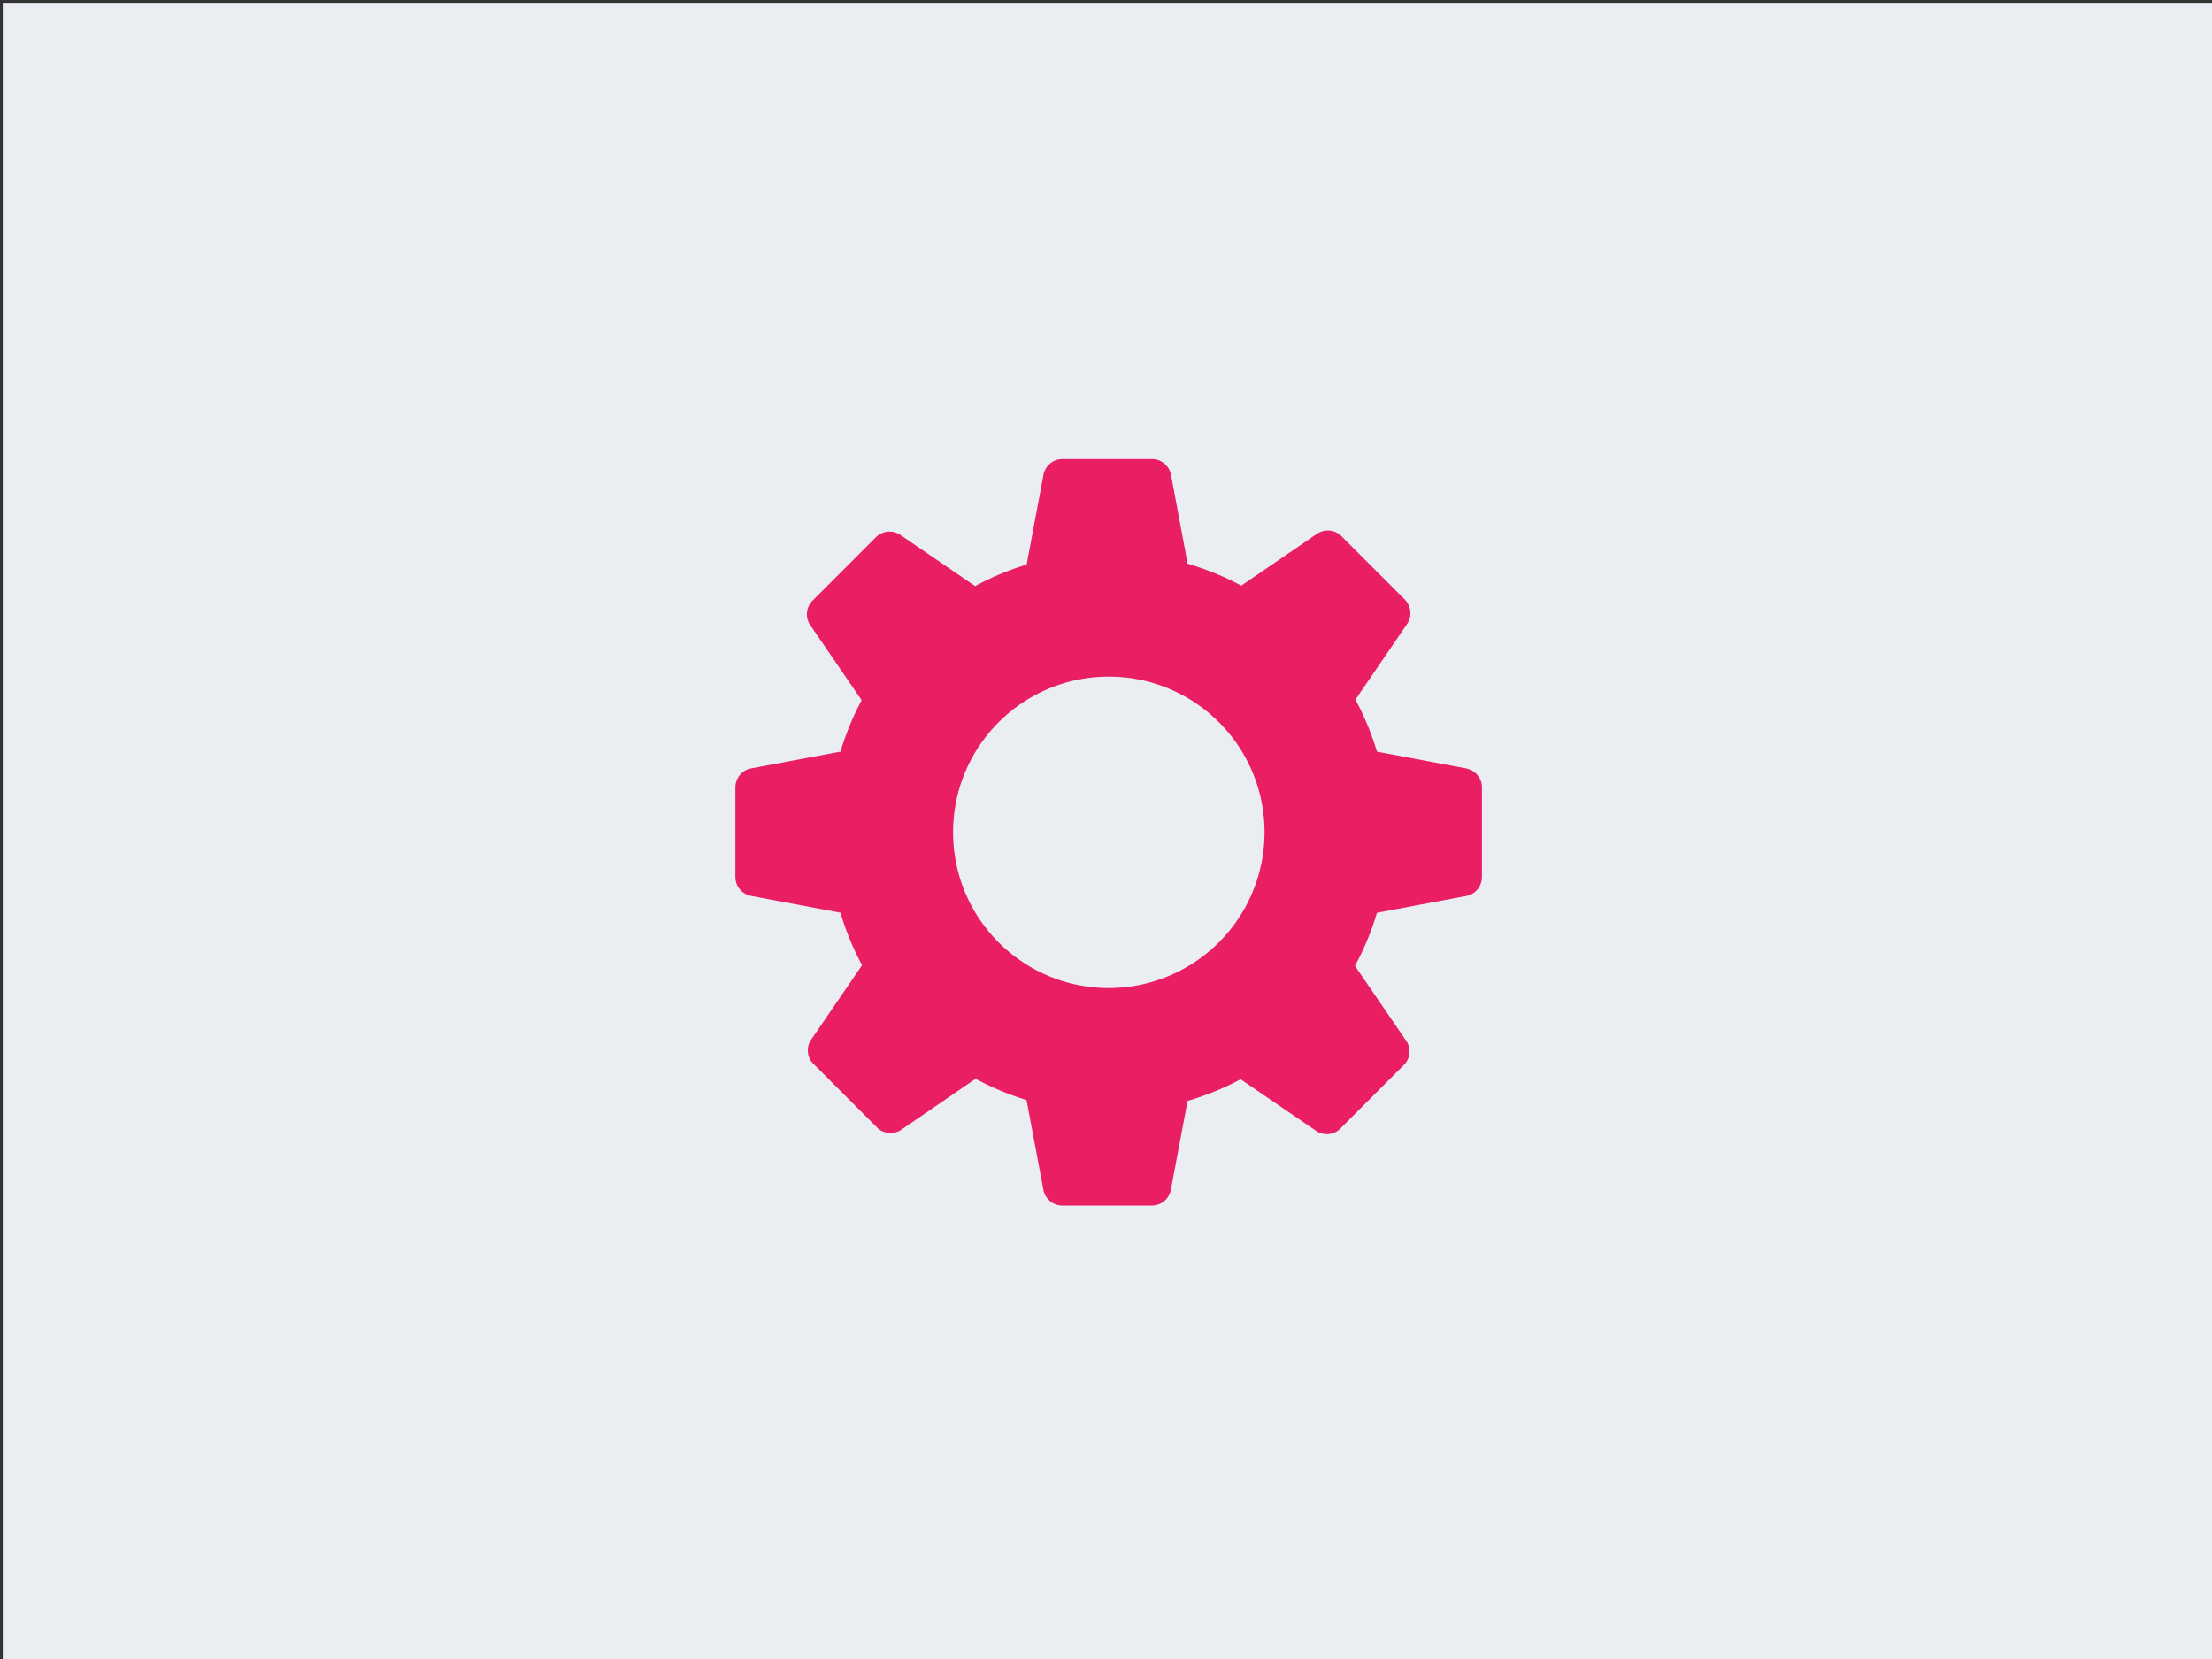 <svg xmlns="http://www.w3.org/2000/svg" width="400" height="300" stroke="none" stroke-linecap="round" stroke-linejoin="round" fill="#fff" fill-rule="evenodd"><rect width="100%" height="100%" fill="#333333" stroke="none"/><path fill="#eaeef2" d="M.5.5h400v300H.5z"/><path d="M265.26 138.97L249 135.92c-1-3.3-2.28-6.44-3.9-9.4l9.4-13.76a3.5 3.5 0 0 0-.4-4.28l-11.6-11.6a3.5 3.5 0 0 0-4.27-.4l-13.77 9.42c-3.06-1.65-6.3-2.97-9.7-3.97l-3.03-16.18a3.5 3.5 0 0 0-3.31-2.74h-16.4a3.5 3.5 0 0 0-3.31 2.74l-3.06 16.34a49.6 49.6 0 0 0-9.31 3.89l-13.6-9.3a3.5 3.5 0 0 0-4.28.4l-11.6 11.6a3.5 3.5 0 0 0-.4 4.27l9.35 13.67c-1.57 2.94-2.85 6.06-3.83 9.3l-16.26 3.05a3.5 3.5 0 0 0-2.74 3.31v16.4a3.5 3.5 0 0 0 2.74 3.31l16.25 3.05c1 3.32 2.3 6.5 3.92 9.5l-9.25 13.52c-.87 1.27-.7 3.2.4 4.27l11.6 11.6c1.1 1.1 3 1.26 4.28.4l13.5-9.25a50.8 50.8 0 0 0 9.21 3.84l3.07 16.34a3.5 3.5 0 0 0 3.31 2.74h16.4a3.5 3.5 0 0 0 3.3-2.74l3.04-16.18a51 51 0 0 0 9.6-3.91l13.7 9.36c1.27.87 3.18.7 4.27-.4l11.6-11.6c1.1-1.1 1.27-3 .4-4.27l-9.3-13.6c1.65-3.03 2.97-6.25 3.98-9.6l16.24-3.05a3.5 3.5 0 0 0 2.74-3.31v-16.4c.01-1.55-1.22-3.02-2.74-3.3zm-64.75 39.7c-15.55 0-28.16-12.6-28.16-28.16s12.6-28.15 28.16-28.15 28.16 12.6 28.16 28.15a28.2 28.2 0 0 1-28.16 28.16z" fill="#e91e63"/></svg>